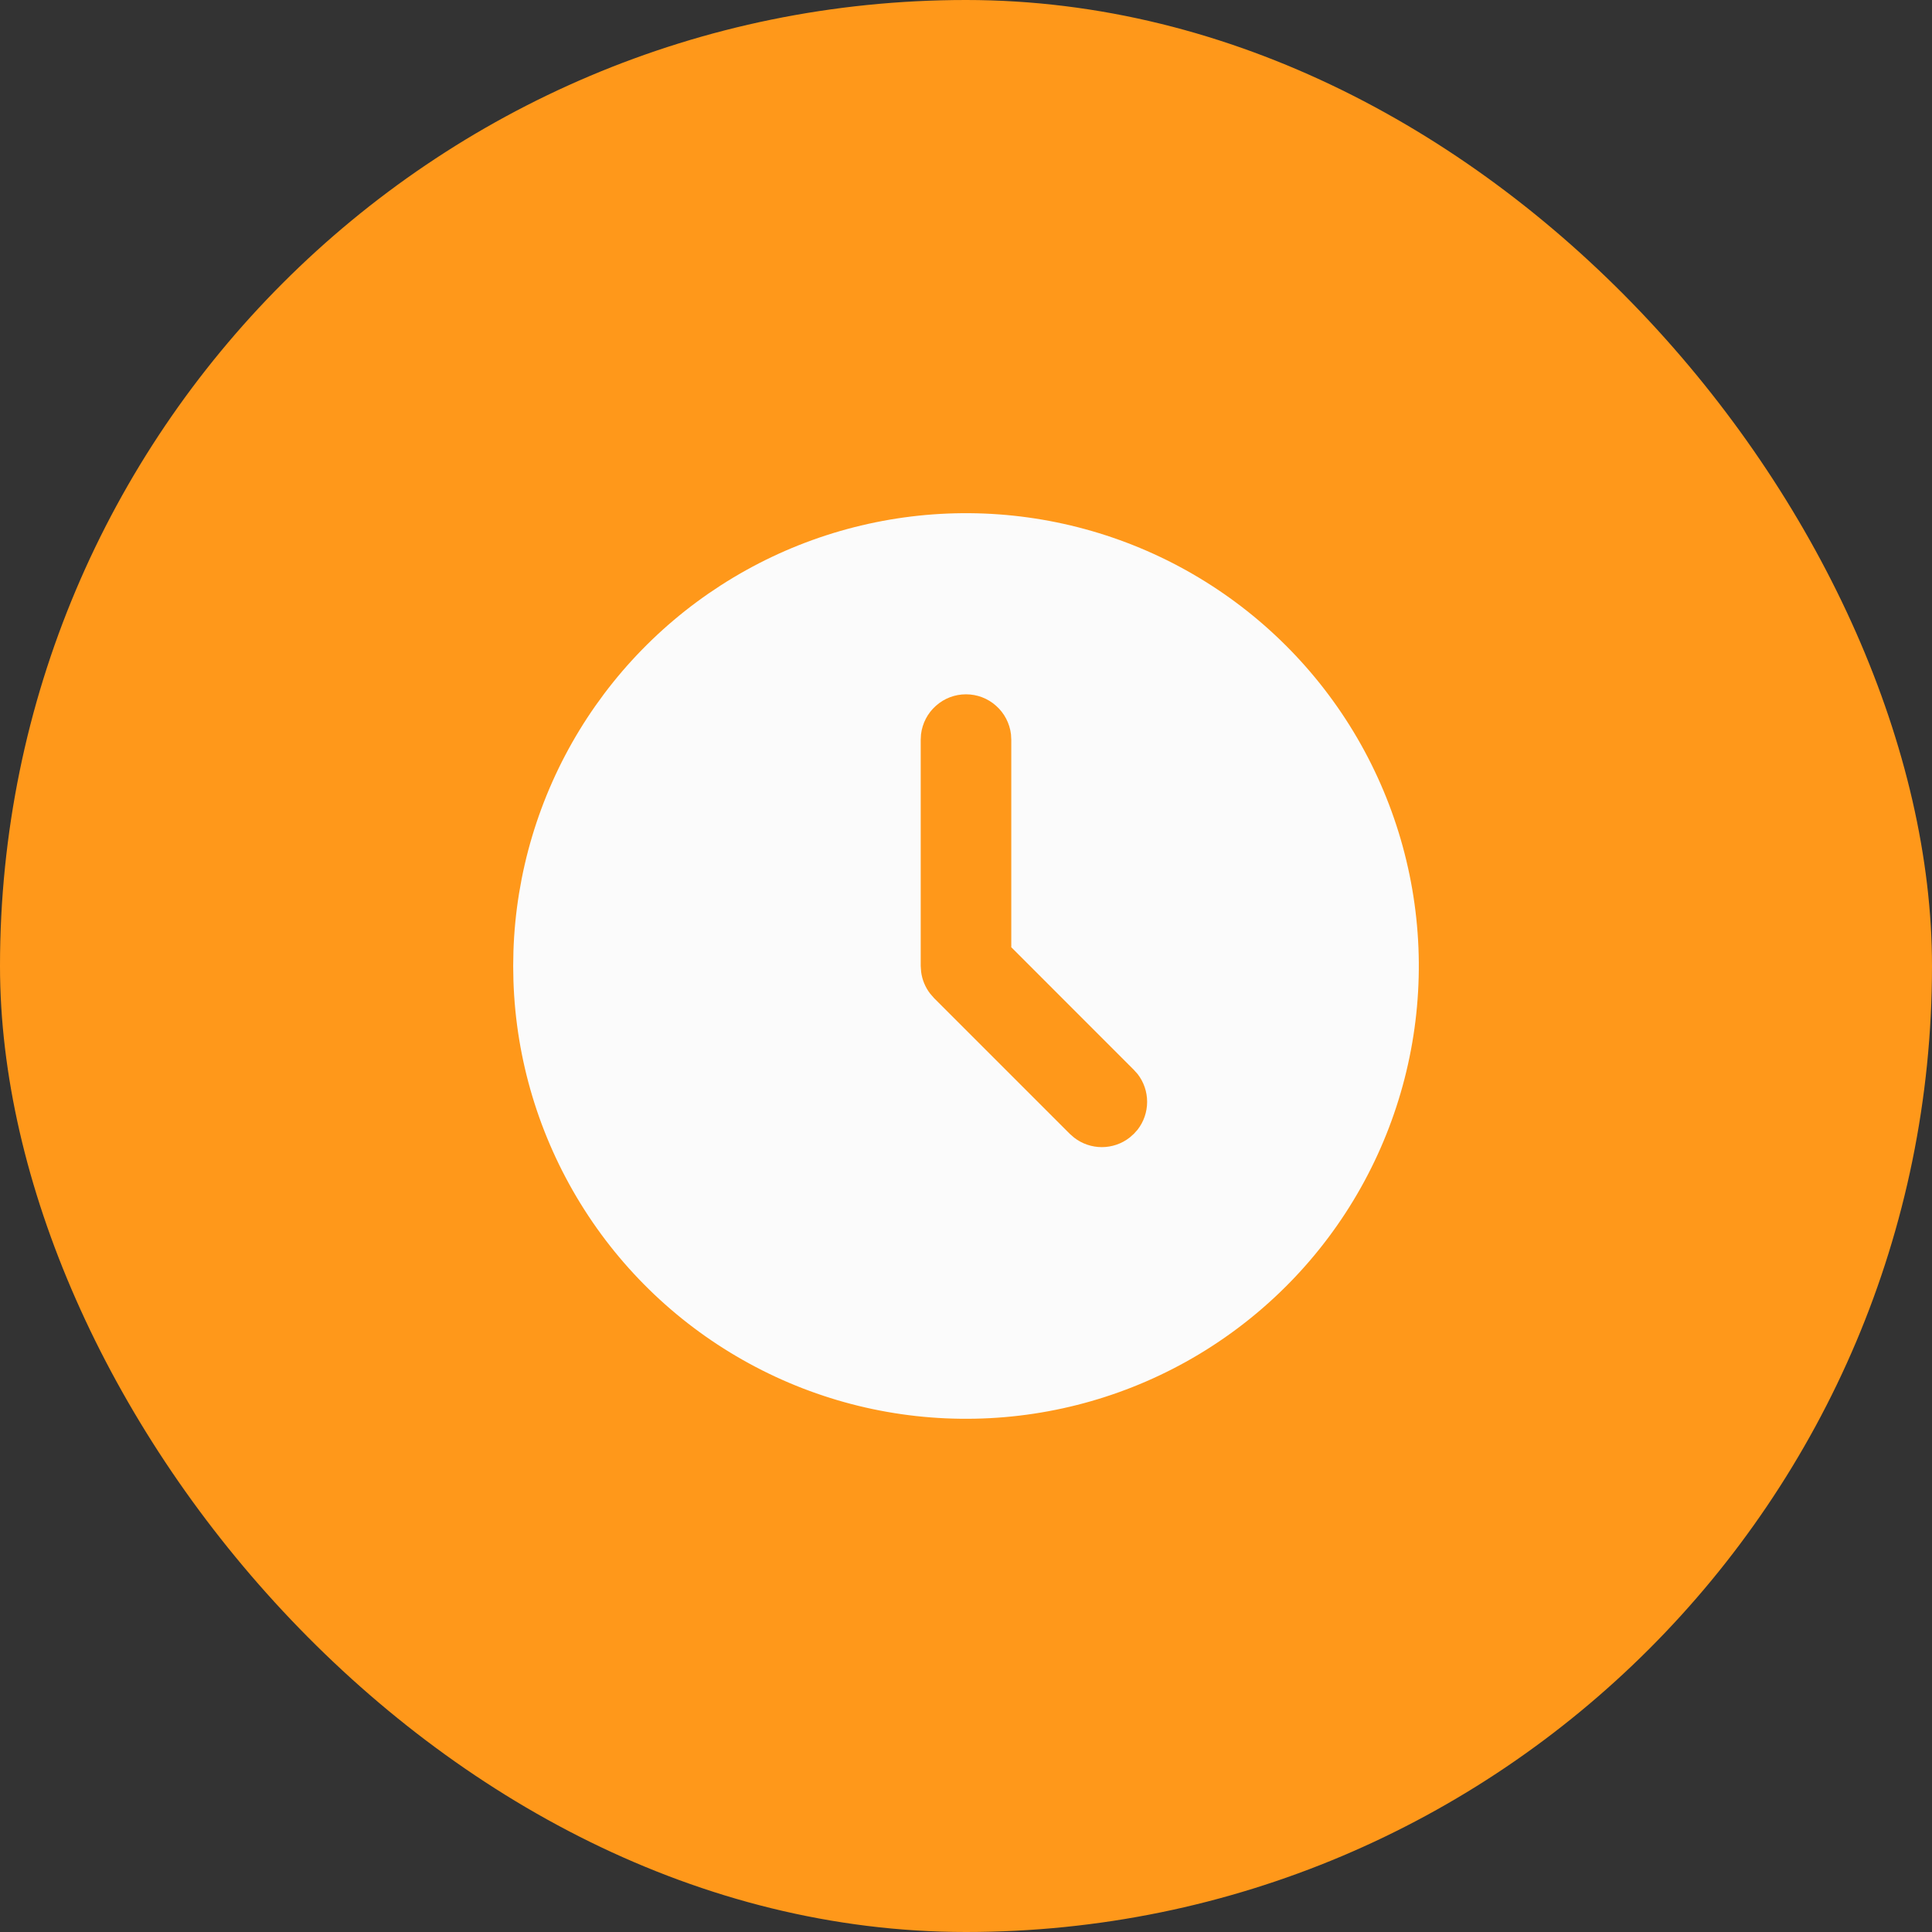 <svg width="32" height="32" viewBox="0 0 32 32" fill="none" xmlns="http://www.w3.org/2000/svg">
<rect x="0" y="0" width="32" height="32" fill="#333333" stroke="none"/>
<rect width="32" height="32" rx="16" fill="#FF981A"/>
<path d="M19.75 9.505C20.881 10.158 21.822 11.095 22.48 12.224C23.137 13.352 23.489 14.633 23.5 15.939C23.51 17.246 23.179 18.532 22.54 19.671C21.901 20.81 20.975 21.762 19.854 22.434C18.734 23.105 17.457 23.472 16.152 23.498C14.846 23.525 13.555 23.21 12.409 22.584C11.262 21.959 10.298 21.045 9.614 19.933C8.929 18.82 8.546 17.549 8.504 16.243L8.5 16L8.504 15.757C8.546 14.462 8.923 13.199 9.598 12.093C10.273 10.987 11.223 10.075 12.356 9.445C13.488 8.815 14.765 8.49 16.061 8.5C17.357 8.511 18.628 8.857 19.75 9.505ZM16 11.5C15.816 11.5 15.639 11.567 15.502 11.69C15.364 11.812 15.277 11.98 15.255 12.162L15.25 12.25V16L15.257 16.098C15.274 16.228 15.325 16.352 15.405 16.456L15.47 16.531L17.72 18.781L17.79 18.842C17.922 18.945 18.084 19 18.25 19C18.416 19 18.578 18.945 18.71 18.842L18.78 18.78L18.843 18.71C18.945 18.578 19 18.416 19 18.25C19 18.083 18.945 17.922 18.843 17.79L18.78 17.72L16.75 15.689V12.25L16.745 12.162C16.723 11.98 16.636 11.812 16.498 11.69C16.361 11.567 16.184 11.5 16 11.5Z" fill="#FBFBFB"/>
</svg>
